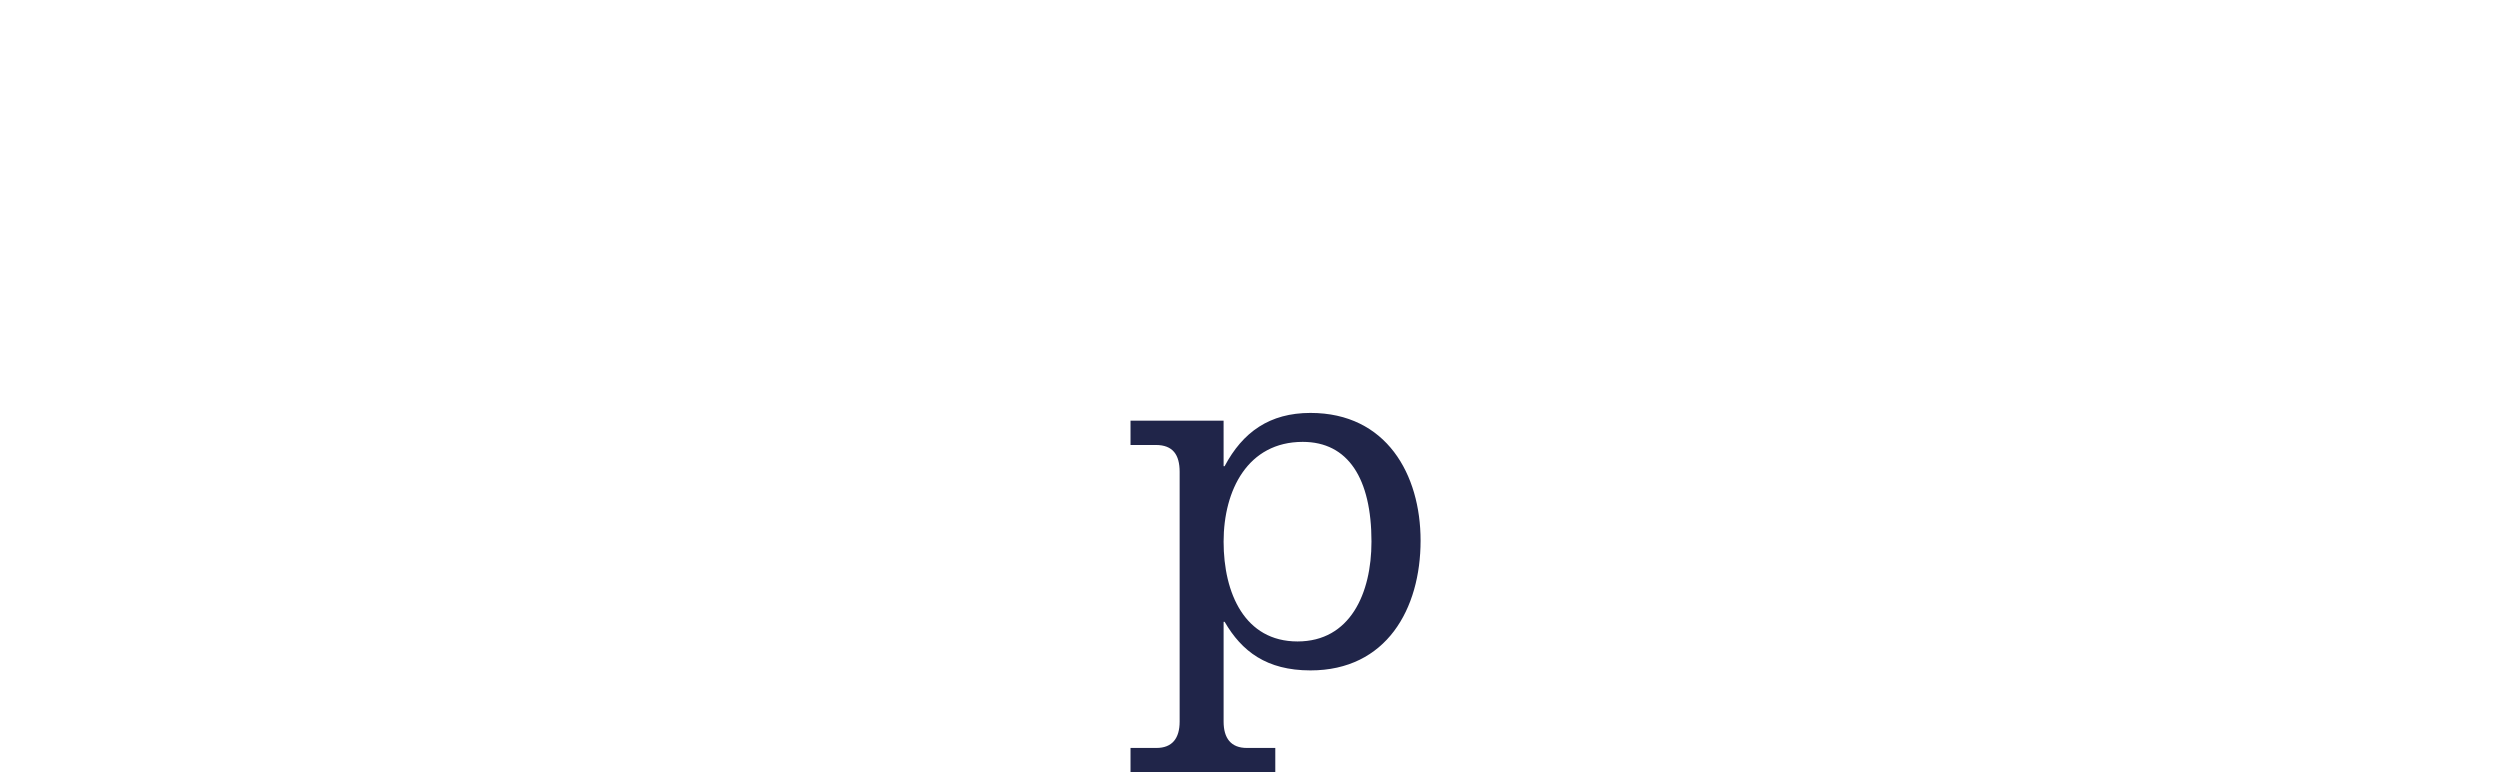 <svg xmlns="http://www.w3.org/2000/svg" viewBox="0 0 307.822 95.108"><defs><style>.cls-1{fill:#202549;}.cls-2{fill:none;}</style></defs><g id="レイヤー_2" data-name="レイヤー 2"><g id="レイヤー_1-2" data-name="レイヤー 1"><path class="cls-1" d="M150.661,57.4h.127c2.229-4.2,5.539-6.557,10.569-6.557,9.357,0,13.558,7.576,13.558,15.724,0,8.4-4.2,15.979-13.558,15.979-5.412,0-8.467-2.356-10.569-5.984h-.127V88.847c0,2.037.892,3.247,2.864,3.247h3.5v2.992H139.2V92.094h3.184c1.972,0,2.864-1.21,2.864-3.247V58.1c0-2.1-.827-3.31-2.929-3.31H139.2V51.8h11.459Zm18.207,9.294c0-7.766-2.865-12.286-8.467-12.286-6.748,0-9.74,5.92-9.74,12.286s2.611,12.287,9.1,12.287S168.868,73.059,168.868,66.693Z"/><rect class="cls-2" width="307.822" height="95.108"/></g></g></svg>